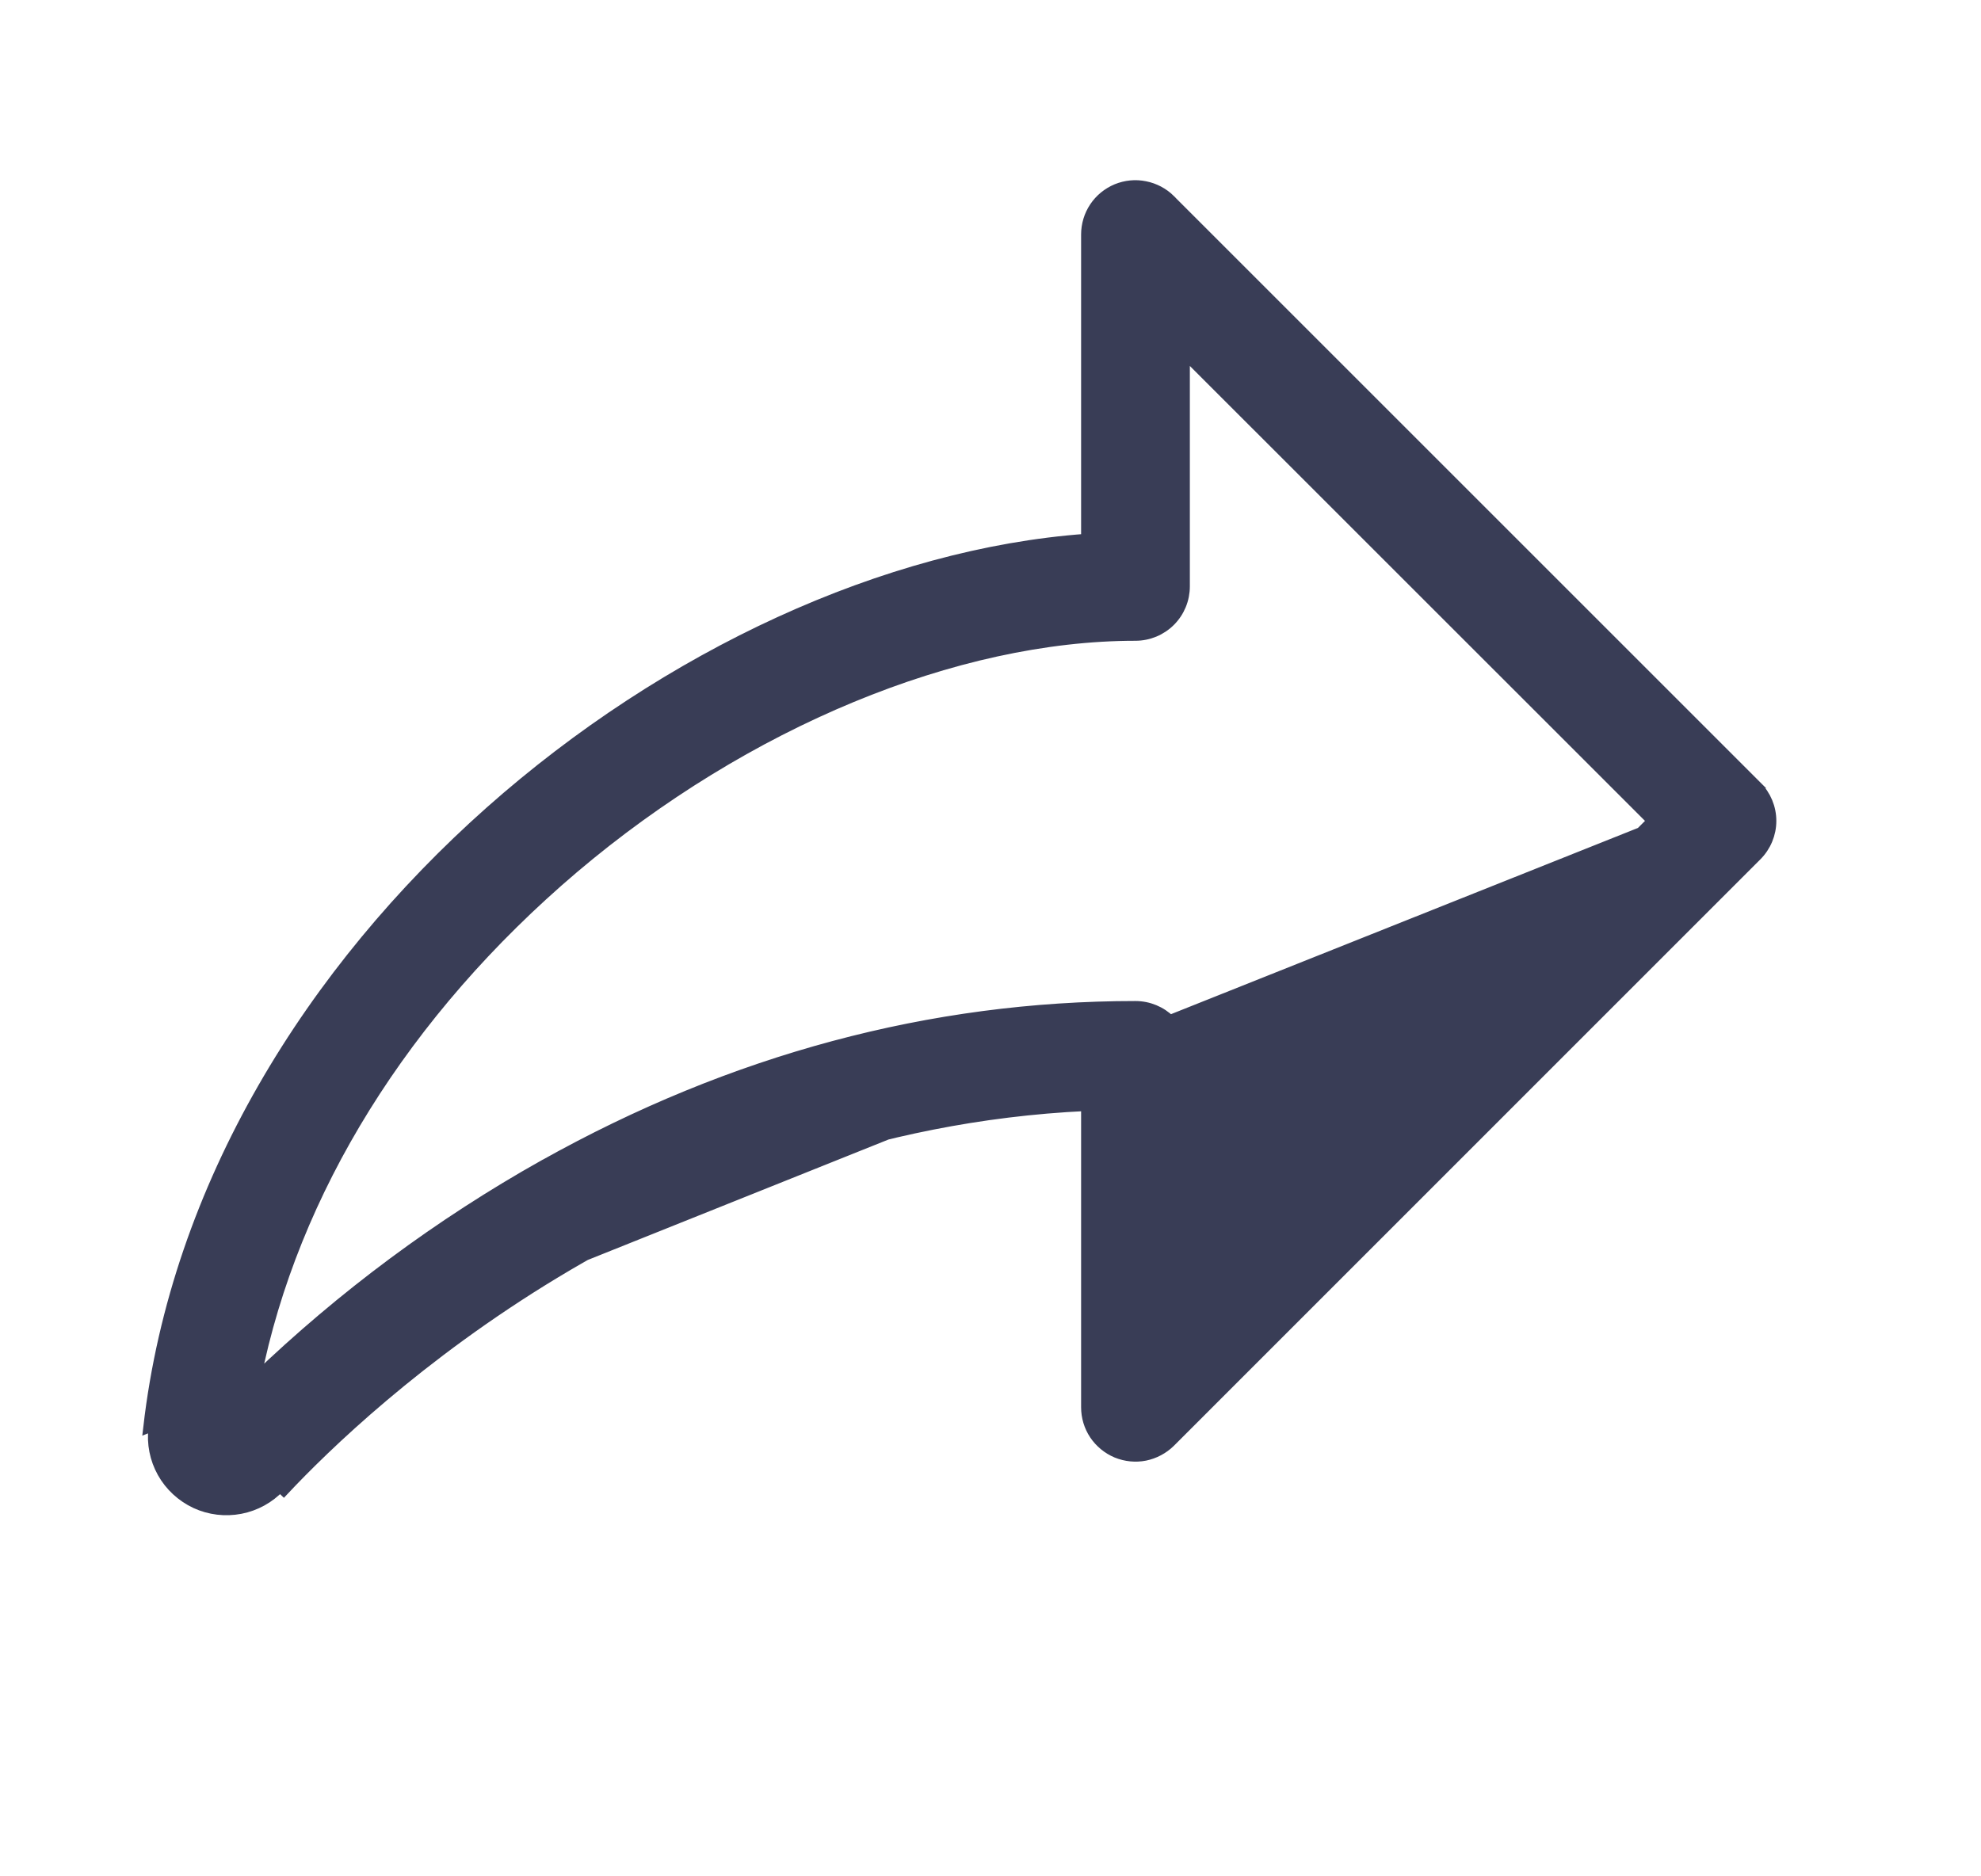<svg width="19" height="18" viewBox="0 0 19 18" fill="none" xmlns="http://www.w3.org/2000/svg">
<path d="M16.849 7.542L16.849 7.542C16.937 7.63 16.987 7.75 16.987 7.875C16.987 8 16.937 8.12 16.849 8.208L16.849 8.208L11.224 13.834L11.224 13.834C11.158 13.899 11.074 13.944 10.982 13.963C10.891 13.981 10.796 13.971 10.71 13.936C10.624 13.9 10.55 13.839 10.498 13.762C10.446 13.684 10.419 13.593 10.419 13.5V13.5V10.608C6.318 10.801 3.507 13.46 2.721 14.298C2.721 14.298 2.721 14.298 2.721 14.298L2.685 14.264C2.584 14.372 2.451 14.445 2.306 14.473C2.161 14.501 2.01 14.483 1.876 14.421C1.742 14.358 1.63 14.255 1.558 14.126C1.486 13.997 1.456 13.848 1.474 13.701L16.849 7.542ZM16.849 7.542L11.224 1.917L11.224 1.916C11.158 1.851 11.074 1.806 10.982 1.788C10.891 1.769 10.796 1.779 10.71 1.814C10.624 1.85 10.55 1.91 10.498 1.988C10.446 2.066 10.419 2.157 10.419 2.25V2.25V5.171C8.503 5.31 6.397 6.279 4.7 7.785C2.99 9.304 1.691 11.372 1.424 13.695L16.849 7.542ZM11.362 5.625V3.39L15.848 7.875L11.362 12.361V10.125C11.362 10 11.313 9.88 11.224 9.791C11.136 9.703 11.016 9.653 10.89 9.653C8.932 9.653 7.023 10.165 5.219 11.175L5.218 11.175C4.213 11.739 3.284 12.429 2.452 13.228C2.811 11.429 3.877 9.71 5.5 8.33C7.152 6.93 9.168 6.097 10.89 6.097C11.016 6.097 11.136 6.047 11.224 5.959C11.313 5.87 11.362 5.75 11.362 5.625Z" fill="#393D56" stroke="#393D56" stroke-width="0.1"/>
</svg>
